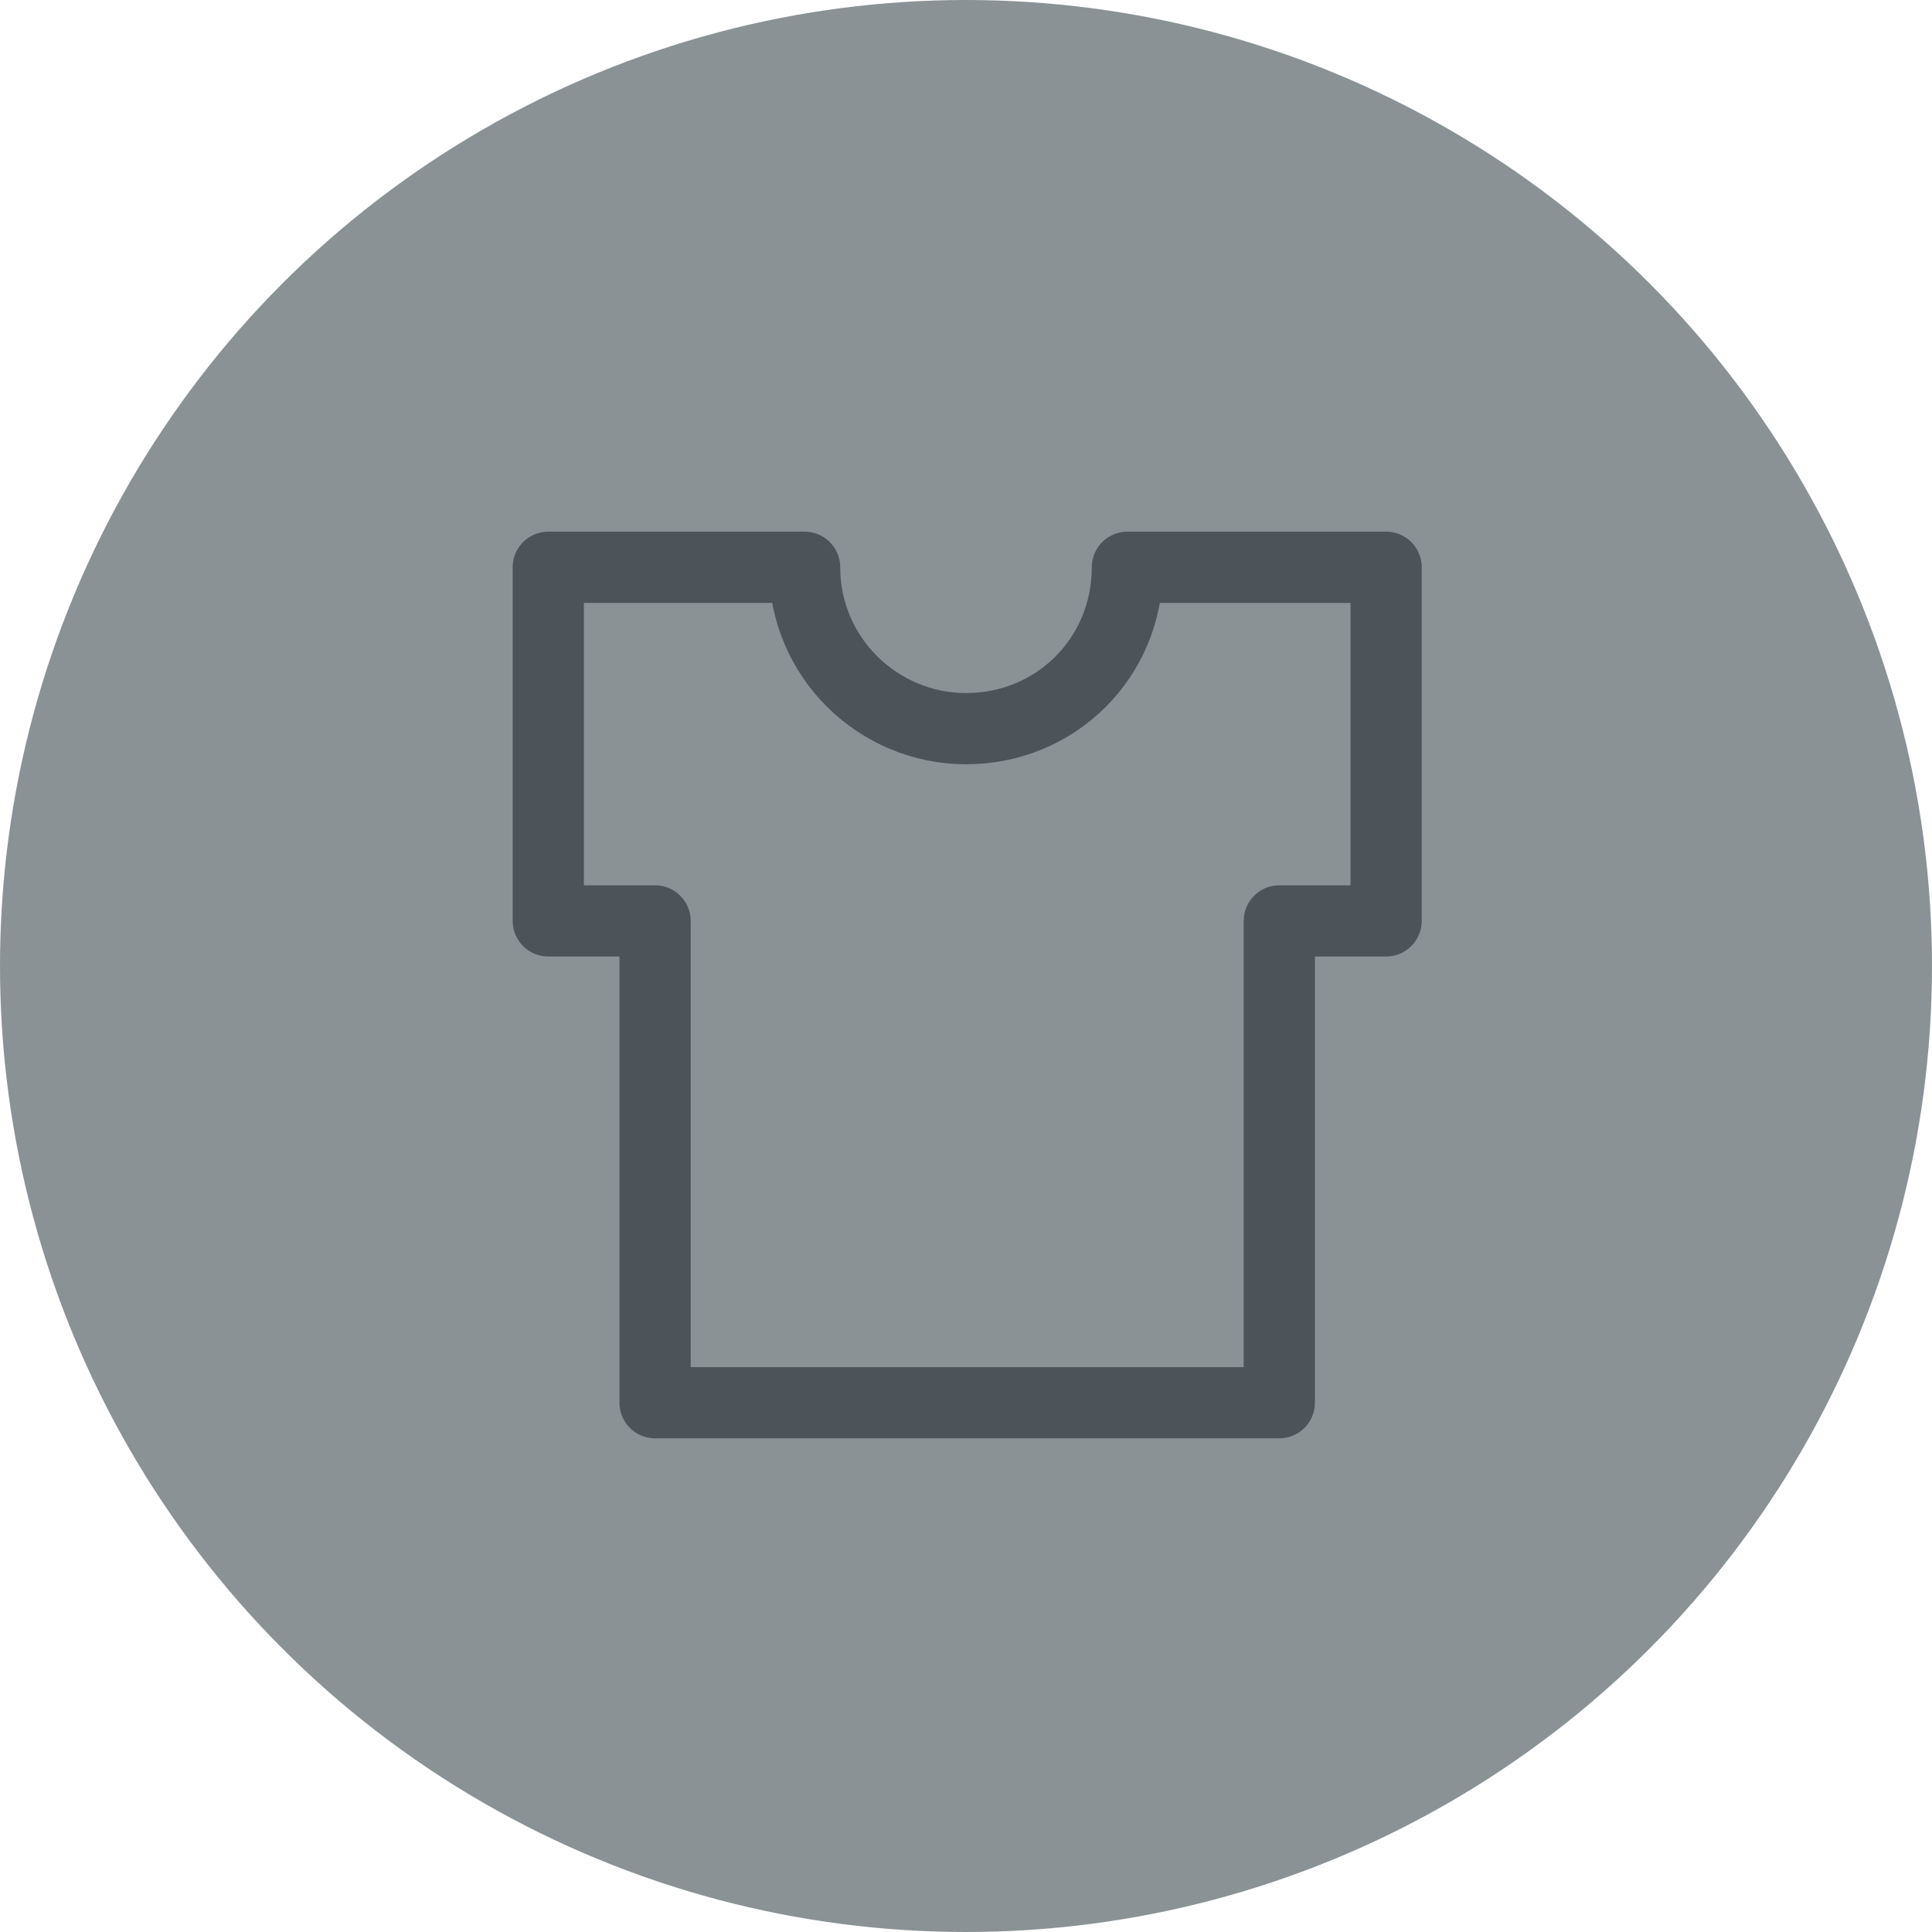 <?xml version="1.0" encoding="utf-8"?>
<!-- Generator: Adobe Illustrator 24.0.1, SVG Export Plug-In . SVG Version: 6.00 Build 0)  -->
<svg version="1.1" id="Layer_1" xmlns="http://www.w3.org/2000/svg" xmlns:xlink="http://www.w3.org/1999/xlink" x="0px" y="0px"
	 viewBox="0 0 81.4 81.4" style="enable-background:new 0 0 81.4 81.4;" xml:space="preserve">
<style type="text/css">
	.st0{fill:#8A9296;}
	.st1{fill:none;stroke:#4D5459;stroke-width:3;stroke-linejoin:round;stroke-miterlimit:10;}
</style>
<circle class="st0" cx="40.7" cy="40.7" r="40.7"/>
<path class="st1" d="M47.5,23.9C47.5,23.9,47.5,23.9,47.5,23.9c0,3.8-3,6.8-6.8,6.8c-3.7,0-6.8-3-6.8-6.8c0,0,0,0,0,0H23.1v14.9h4.5
	v20.3h26.3V38.8h4.5V23.9H47.5z"/>
</svg>
